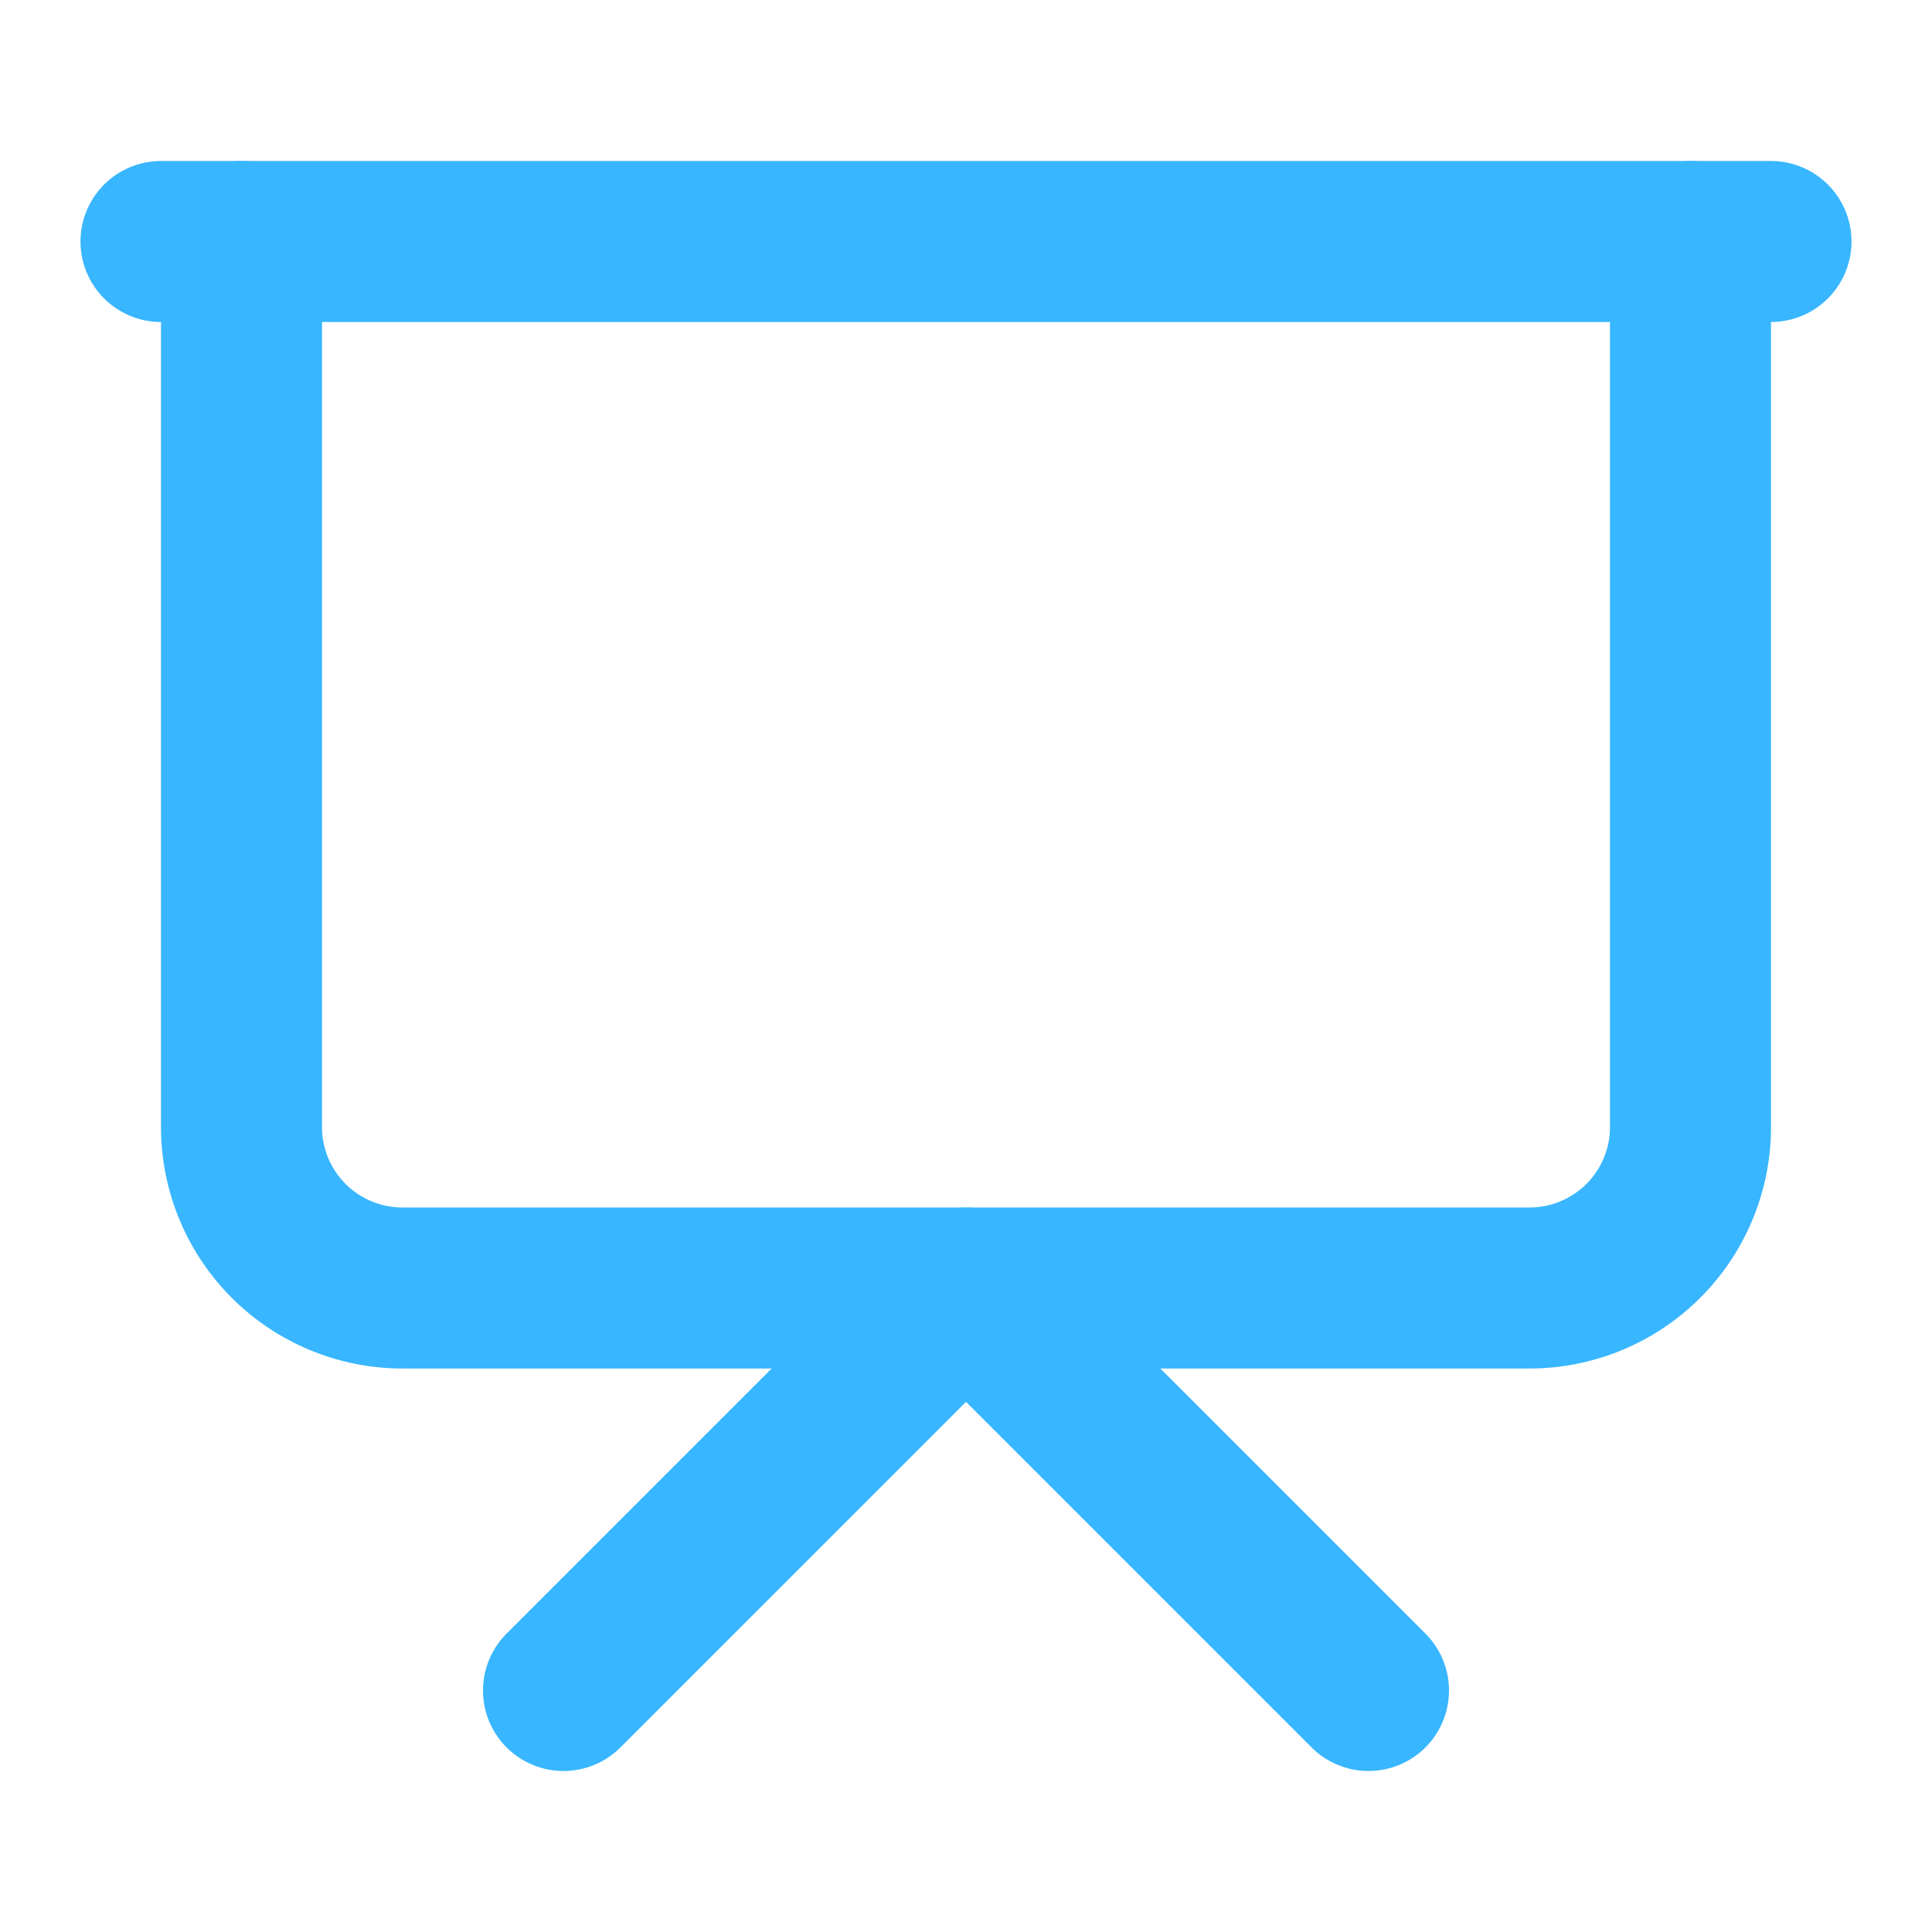 <svg class="lucide lucide-presentation-icon lucide-presentation" stroke-linejoin="round" stroke-linecap="round" stroke-width="2" stroke="#38b6ff" fill="none" viewBox="0 0 24 24" height="24" width="24" xmlns="http://www.w3.org/2000/svg"><path d="M2 3h20"></path><path d="M21 3v11a2 2 0 0 1-2 2H5a2 2 0 0 1-2-2V3"></path><path d="m7 21 5-5 5 5"></path></svg>